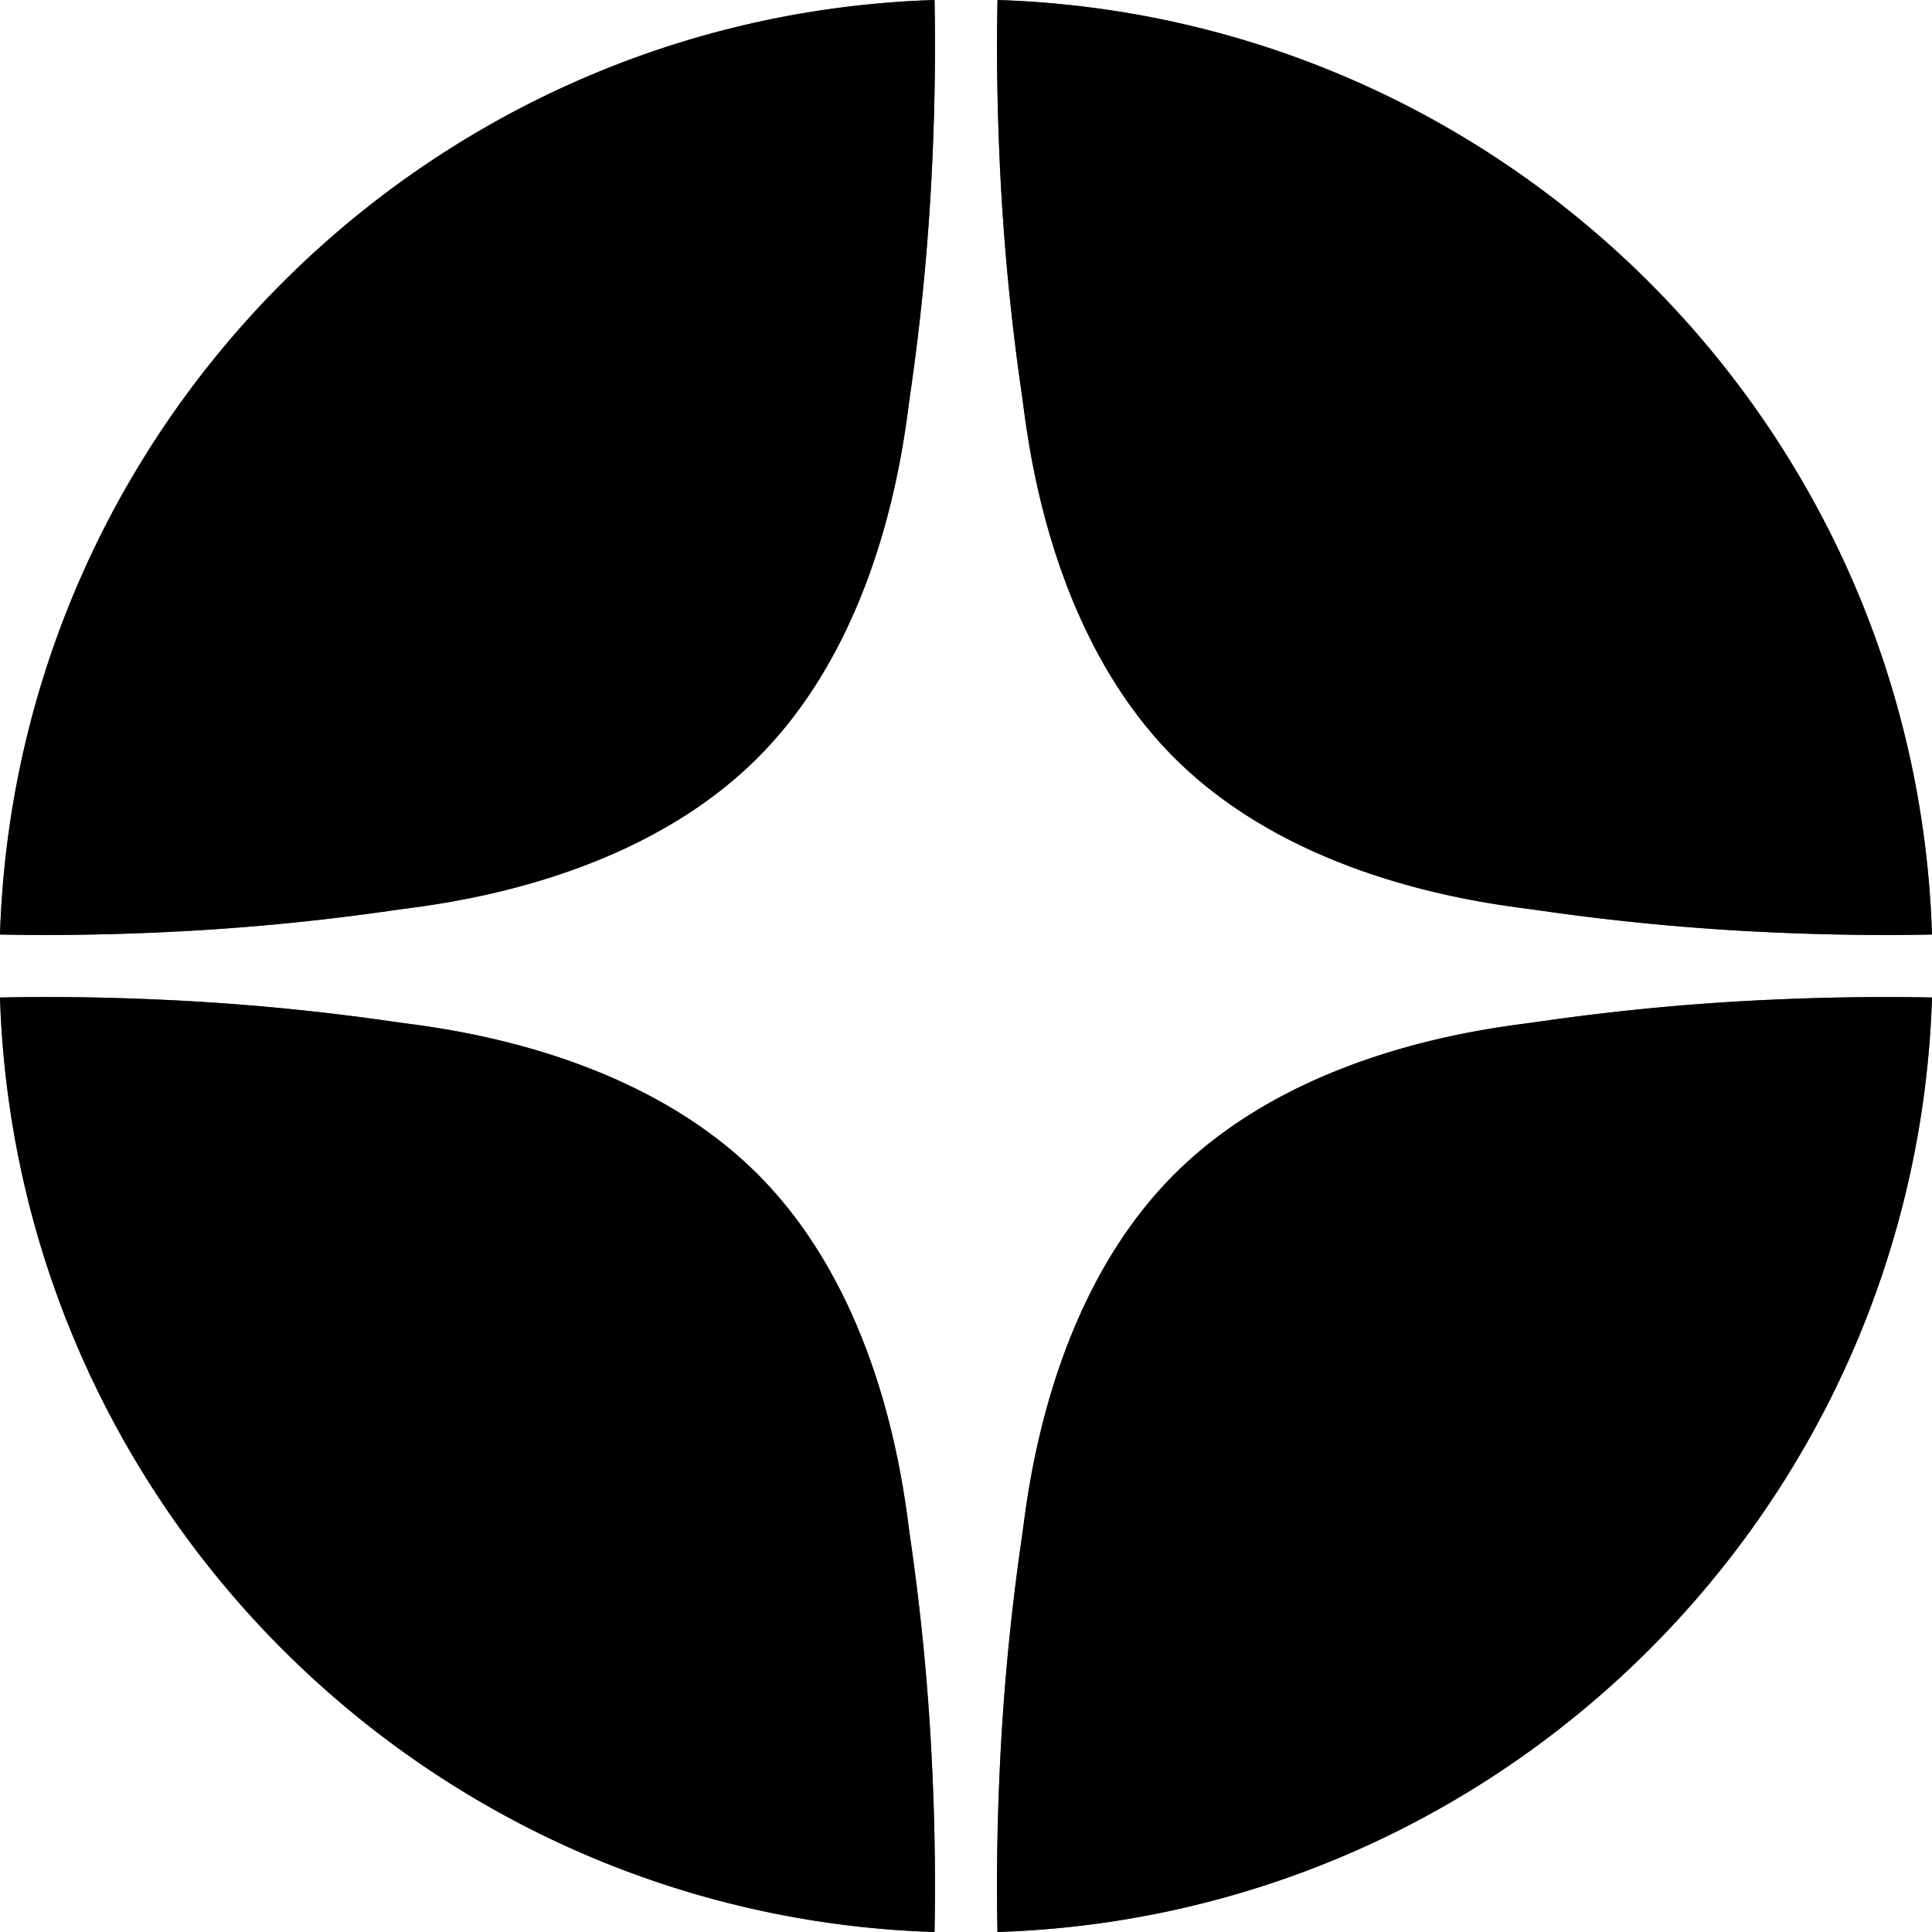 <?xml version="1.0" encoding="UTF-8"?> <svg xmlns="http://www.w3.org/2000/svg" viewBox="0 0 379.621 379.621"><defs><style>.cls-1{opacity:0.65;}</style></defs><title>Dzen</title><g id="Layer_2" data-name="Layer 2"><g id="Layer_1-2" data-name="Layer 1"><path d="M183.256,349.475a462.855,462.855,0,0,0-4.437-47.506c-1.032-6.974-4.578-45.873-29.936-71.231s-64.257-28.9-71.231-29.936a462.881,462.881,0,0,0-47.506-4.437C19.789,195.918,9.7,195.805,0,196c3.2,99.972,83.654,180.426,183.626,183.626C183.816,369.923,183.7,359.832,183.256,349.475Z"></path><path class="cls-1" d="M183.256,349.475a462.855,462.855,0,0,0-4.437-47.506c-1.032-6.974-4.578-45.873-29.936-71.231s-64.257-28.9-71.231-29.936a462.881,462.881,0,0,0-47.506-4.437C19.789,195.918,9.7,195.805,0,196c3.2,99.972,83.654,180.426,183.626,183.626C183.816,369.923,183.7,359.832,183.256,349.475Z"></path><path d="M196.365,30.146A462.855,462.855,0,0,0,200.8,77.652c1.032,6.974,4.578,45.873,29.936,71.231s64.257,28.9,71.231,29.936a462.855,462.855,0,0,0,47.506,4.437c10.357.447,20.449.56,30.146.37C376.421,83.654,295.967,3.2,196,0,195.805,9.7,195.918,19.789,196.365,30.146Z"></path><path class="cls-1" d="M196.365,30.146A462.855,462.855,0,0,0,200.8,77.652c1.032,6.974,4.578,45.873,29.936,71.231s64.257,28.9,71.231,29.936a462.855,462.855,0,0,0,47.506,4.437c10.357.447,20.449.56,30.146.37C376.421,83.654,295.967,3.2,196,0,195.805,9.7,195.918,19.789,196.365,30.146Z"></path><path d="M379.621,196c-9.7-.19-19.789-.077-30.146.37a462.855,462.855,0,0,0-47.506,4.437c-6.974,1.032-45.873,4.578-71.231,29.936S201.834,295,200.8,301.969a462.855,462.855,0,0,0-4.437,47.506c-.447,10.357-.56,20.448-.37,30.146C295.967,376.421,376.421,295.967,379.621,196Z"></path><path class="cls-1" d="M379.621,196c-9.7-.19-19.789-.077-30.146.37a462.855,462.855,0,0,0-47.506,4.437c-6.974,1.032-45.873,4.578-71.231,29.936S201.834,295,200.8,301.969a462.855,462.855,0,0,0-4.437,47.506c-.447,10.357-.56,20.448-.37,30.146C295.967,376.421,376.421,295.967,379.621,196Z"></path><path d="M30.146,183.256a462.881,462.881,0,0,0,47.506-4.437c6.974-1.032,45.873-4.578,71.231-29.936s28.9-64.257,29.936-71.231a462.855,462.855,0,0,0,4.437-47.506c.447-10.357.56-20.449.37-30.146C83.654,3.2,3.2,83.654,0,183.626,9.7,183.816,19.789,183.7,30.146,183.256Z"></path><path class="cls-1" d="M30.146,183.256a462.881,462.881,0,0,0,47.506-4.437c6.974-1.032,45.873-4.578,71.231-29.936s28.9-64.257,29.936-71.231a462.855,462.855,0,0,0,4.437-47.506c.447-10.357.56-20.449.37-30.146C83.654,3.2,3.2,83.654,0,183.626,9.7,183.816,19.789,183.7,30.146,183.256Z"></path></g></g></svg> 